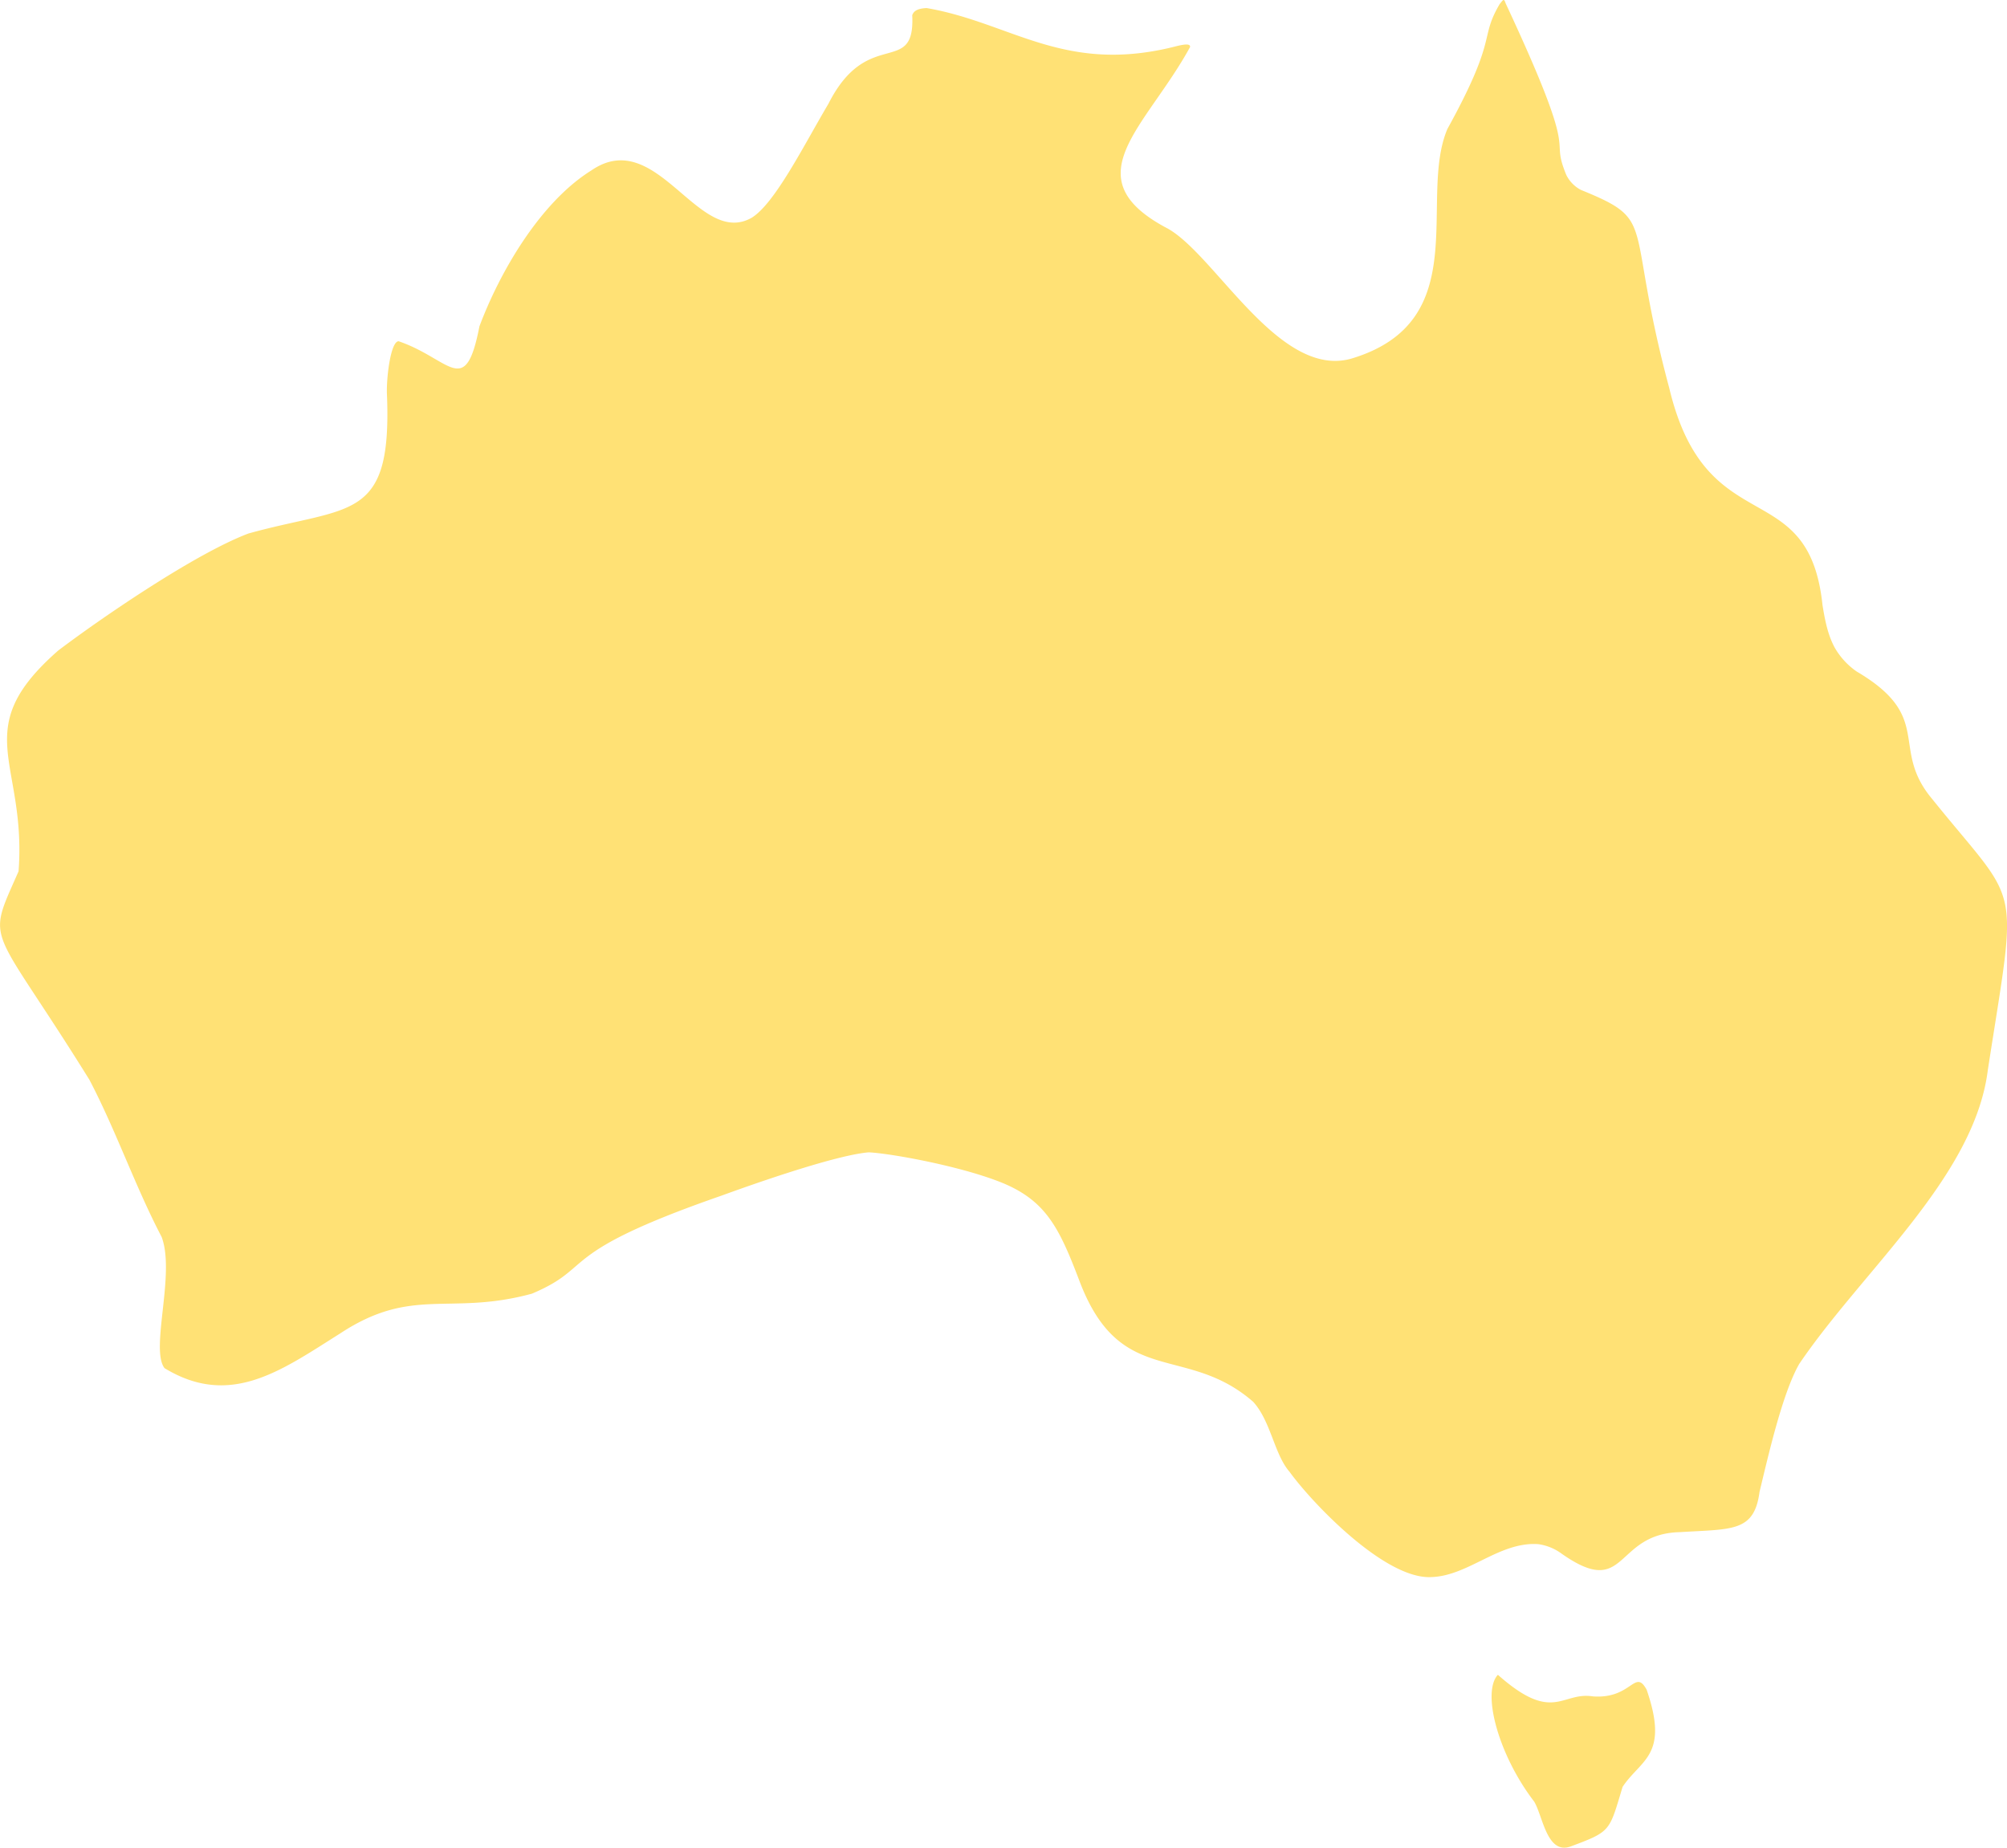 <svg xmlns="http://www.w3.org/2000/svg" width="504.049" height="464.045" viewBox="0 0 504.049 464.045">
  <g id="australia_2_" data-name="australia (2)" transform="translate(-1218.664 -1329.316)">
    <g id="Icons" transform="translate(1218.664 1329.316)">
      <path id="Path_35020" data-name="Path 35020" d="M1594.85,1749.945c13.917,12.336,15.958,4.189,23.85,5.421,9.789.726,10.521-7.124,13.508-1.685,5.728,16.616-1.434,17.467-6.037,24.406-3.364,11.13-2.839,11.164-12.9,14.915-6.093,2.356-7.09-7.5-9.3-11.206C1594.941,1770.047,1590.749,1754.325,1594.85,1749.945Zm-361.607-257.214c11-8.329,34.572-24.448,47.847-29.436,25.672-7.117,36.159-2.689,34.738-35.352-.074-4.51,1.043-12.939,2.958-12.92,12.987,4.438,16.714,14.631,20.287-3.746,5.075-13.547,15.186-31.093,28.079-39.14,16.51-11.382,26.845,19.487,40.286,11.871,5.882-3.61,13.191-18.371,19.268-28.6,9.907-19.641,21.826-6.549,21.063-22.269.36-1.053,1.3-1.689,3.606-1.8,21.442,3.683,34.692,16.9,63.032,9.5,1.857-.43,3.252-.58,3.137.287-11.114,20.332-29.859,32.921-5.512,45.645,12.034,6.861,27.945,37.678,45.962,32.627,31.188-9.294,16.72-40.053,24.173-57.681,12.916-23.437,7.888-22.426,13.123-31.366.915-1.1,1.054-1.553,1.508-.2,19.5,41.772,10.659,31.986,15.236,43.108a8.51,8.51,0,0,0,3.67,3.754c19.583,7.976,10.833,7.419,22.167,49.7,9.335,39.255,35.027,21.287,38.507,54.581.615,3.765,1.3,7.359,3,10.556a18.382,18.382,0,0,0,5.6,6.129c19.564,11.53,8.225,19.153,18.886,31.937,22.5,27.962,21.606,19.175,14.034,68.14-3.362,26.845-31.282,50.121-47.349,73.788-4.254,7.381-7.814,23.2-9.984,32.144-1.322,10.174-6.937,9.31-19.938,10.124-16.761.359-13.156,17.047-29.726,5.44a12.889,12.889,0,0,0-5.931-2.422c-9.751-.664-17.5,7.972-26.806,8.271-11.6.665-29.926-18.543-35.661-26.47-3.815-4.387-4.654-12.637-9.1-17.544-17.024-14.841-33.465-3.087-43.769-30.695-5.069-13.3-8.475-20.151-20.116-24.646-10.615-4.1-27.666-7.108-32.683-7.317-6.8.556-22.592,5.644-37.031,10.895-42.142,14.659-31.38,17.766-47.551,24.6-20.773,5.65-29.969-2.013-48.2,10.016-14.728,9.257-27.545,18.757-44.075,8.684-3.652-4.806,2.776-23.64-.723-32.954-6.641-12.675-11.441-26.686-18.131-39.454-25.069-40.352-26.082-33.526-17.8-52.366,2.07-27.678-12.815-35.469,9.931-55.423Z" transform="translate(-1218.664 -1329.316)" fill="#ffe175" fill-rule="evenodd"/>
    </g>
  </g>
</svg>

